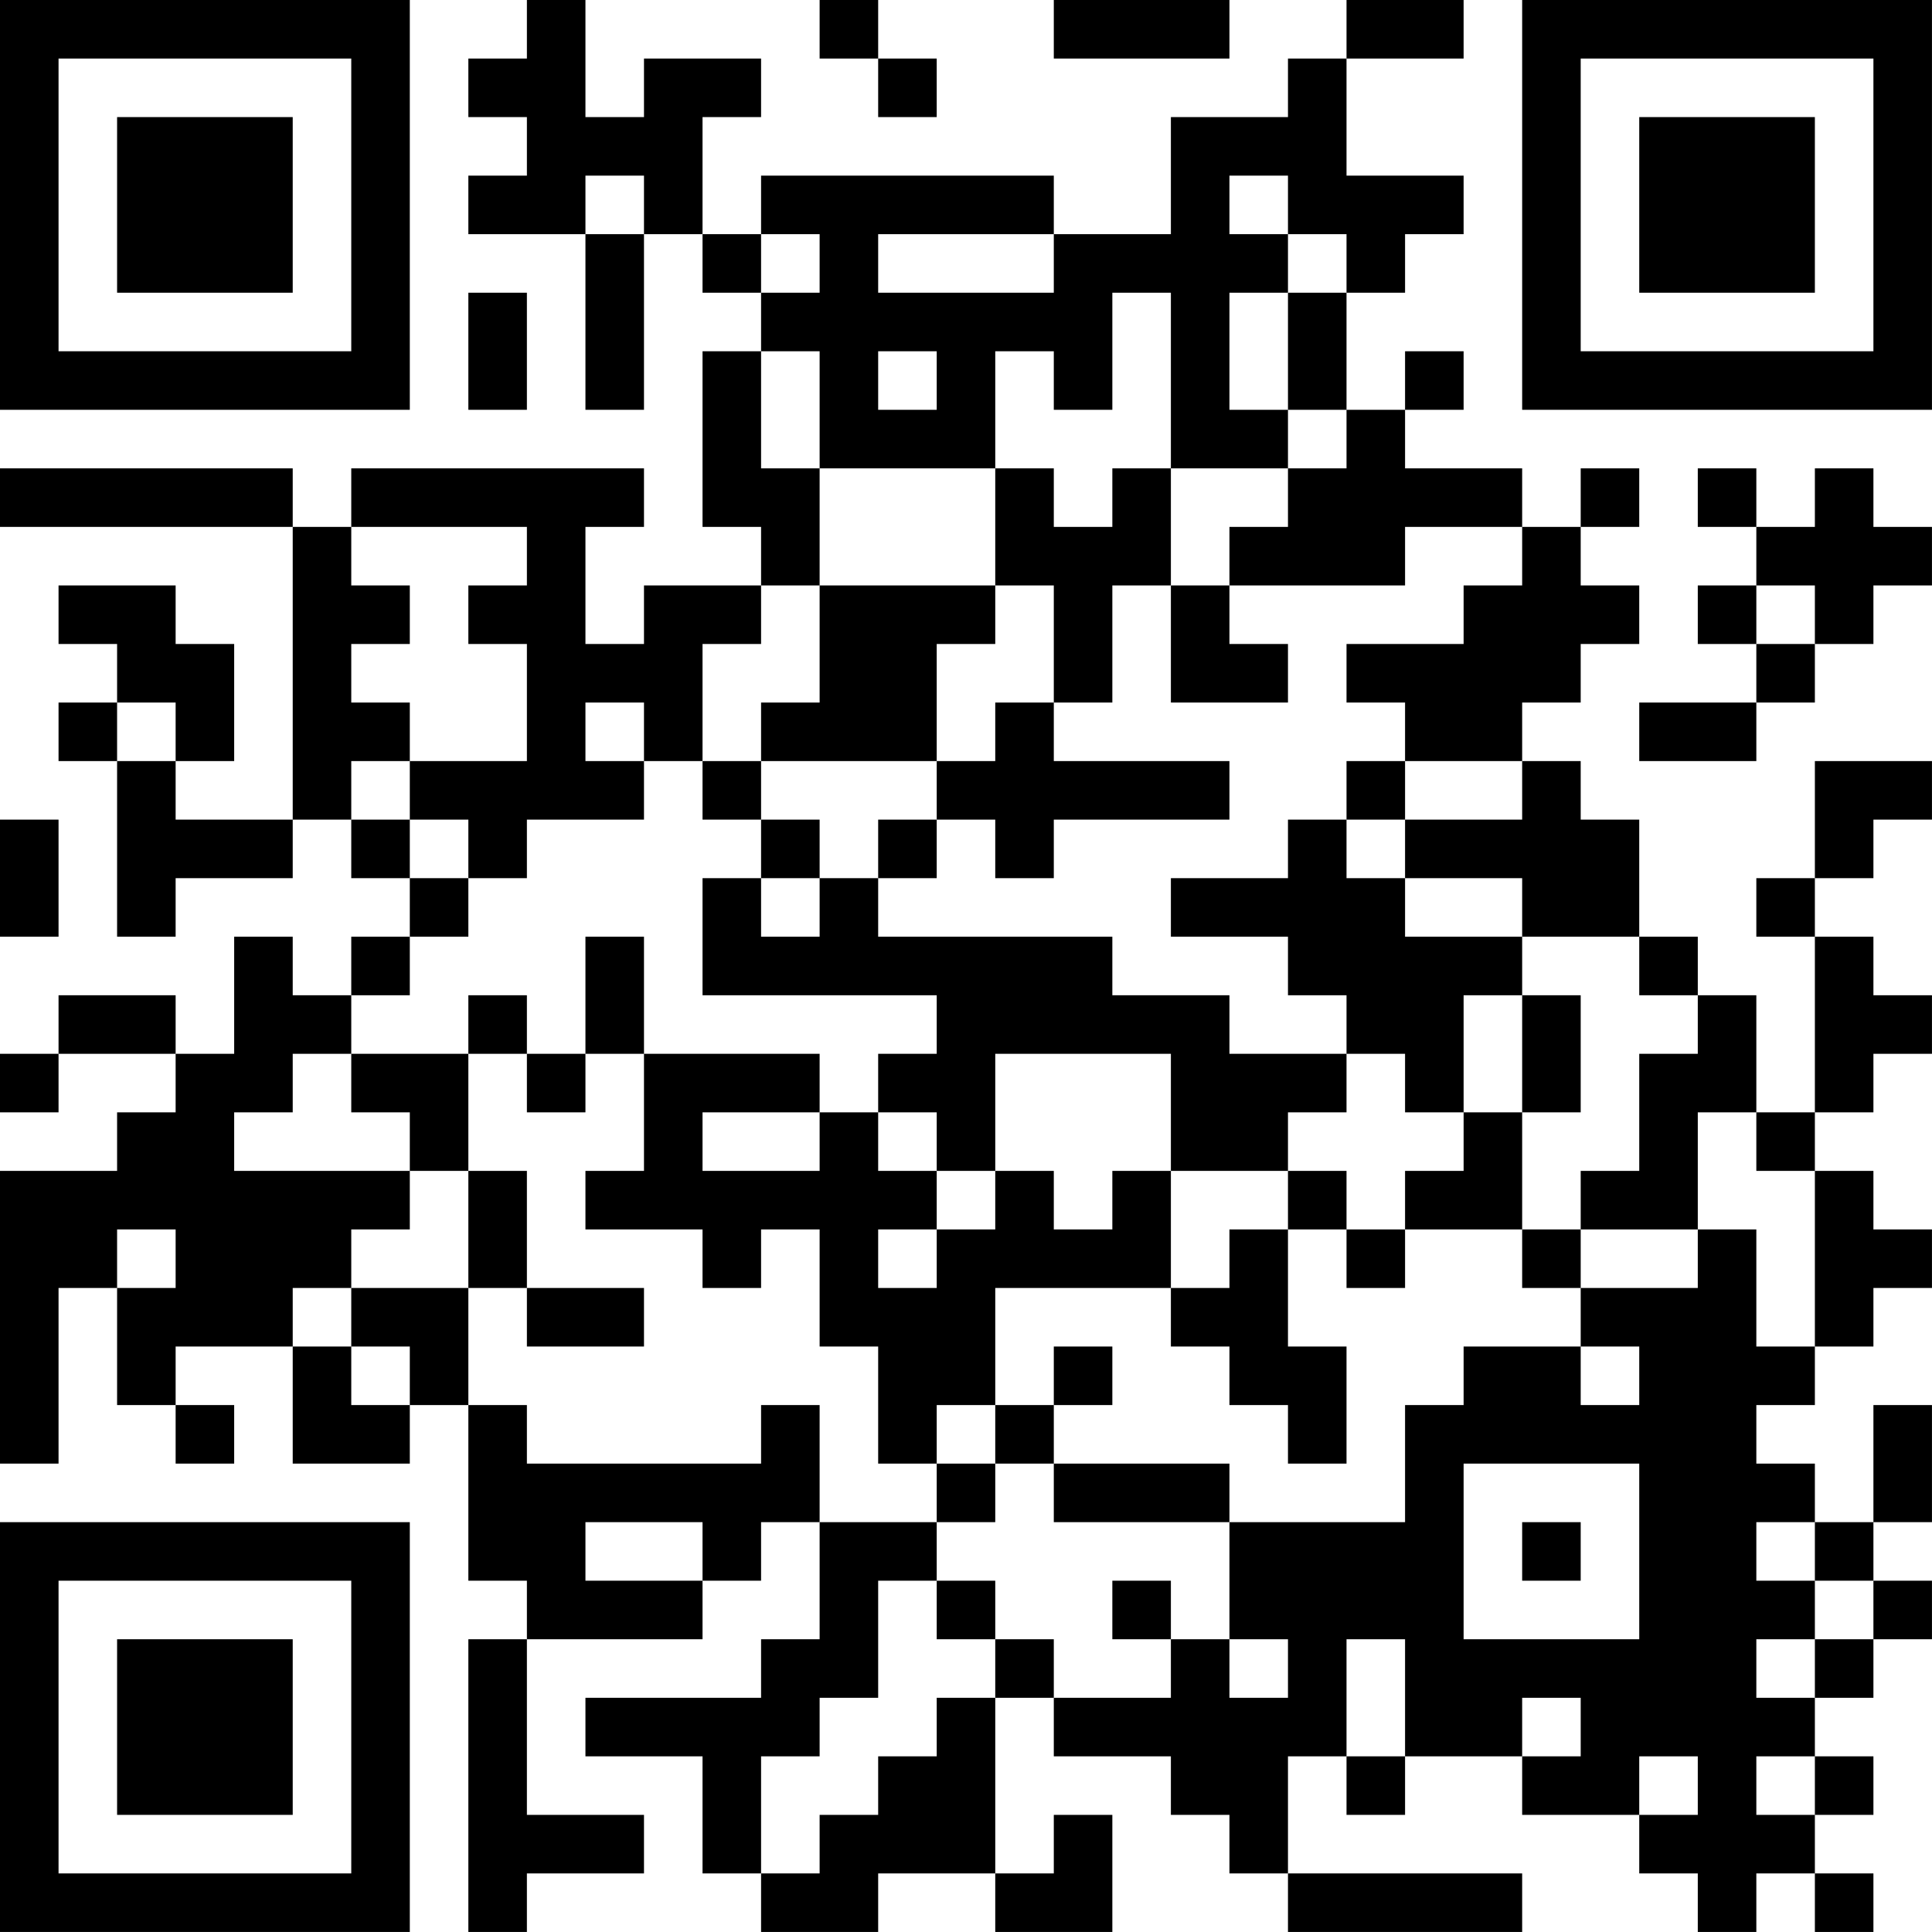<?xml version="1.0" encoding="UTF-8"?>
<svg xmlns="http://www.w3.org/2000/svg" version="1.1" width="400" height="400" viewBox="0 0 400 400"><rect x="0" y="0" width="400" height="400" fill="#ffffff"/><g transform="scale(12.121)"><g transform="translate(0,0)"><path fill-rule="evenodd" d="M9 0L9 1L8 1L8 2L9 2L9 3L8 3L8 4L10 4L10 7L11 7L11 4L12 4L12 5L13 5L13 6L12 6L12 9L13 9L13 10L11 10L11 11L10 11L10 9L11 9L11 8L6 8L6 9L5 9L5 8L0 8L0 9L5 9L5 14L3 14L3 13L4 13L4 11L3 11L3 10L1 10L1 11L2 11L2 12L1 12L1 13L2 13L2 16L3 16L3 15L5 15L5 14L6 14L6 15L7 15L7 16L6 16L6 17L5 17L5 16L4 16L4 18L3 18L3 17L1 17L1 18L0 18L0 19L1 19L1 18L3 18L3 19L2 19L2 20L0 20L0 25L1 25L1 22L2 22L2 24L3 24L3 25L4 25L4 24L3 24L3 23L5 23L5 25L7 25L7 24L8 24L8 27L9 27L9 28L8 28L8 33L9 33L9 32L11 32L11 31L9 31L9 28L12 28L12 27L13 27L13 26L14 26L14 28L13 28L13 29L10 29L10 30L12 30L12 32L13 32L13 33L15 33L15 32L17 32L17 33L19 33L19 31L18 31L18 32L17 32L17 29L18 29L18 30L20 30L20 31L21 31L21 32L22 32L22 33L26 33L26 32L22 32L22 30L23 30L23 31L24 31L24 30L26 30L26 31L28 31L28 32L29 32L29 33L30 33L30 32L31 32L31 33L32 33L32 32L31 32L31 31L32 31L32 30L31 30L31 29L32 29L32 28L33 28L33 27L32 27L32 26L33 26L33 24L32 24L32 26L31 26L31 25L30 25L30 24L31 24L31 23L32 23L32 22L33 22L33 21L32 21L32 20L31 20L31 19L32 19L32 18L33 18L33 17L32 17L32 16L31 16L31 15L32 15L32 14L33 14L33 13L31 13L31 15L30 15L30 16L31 16L31 19L30 19L30 17L29 17L29 16L28 16L28 14L27 14L27 13L26 13L26 12L27 12L27 11L28 11L28 10L27 10L27 9L28 9L28 8L27 8L27 9L26 9L26 8L24 8L24 7L25 7L25 6L24 6L24 7L23 7L23 5L24 5L24 4L25 4L25 3L23 3L23 1L25 1L25 0L23 0L23 1L22 1L22 2L20 2L20 4L18 4L18 3L13 3L13 4L12 4L12 2L13 2L13 1L11 1L11 2L10 2L10 0ZM14 0L14 1L15 1L15 2L16 2L16 1L15 1L15 0ZM18 0L18 1L21 1L21 0ZM10 3L10 4L11 4L11 3ZM21 3L21 4L22 4L22 5L21 5L21 7L22 7L22 8L20 8L20 5L19 5L19 7L18 7L18 6L17 6L17 8L14 8L14 6L13 6L13 8L14 8L14 10L13 10L13 11L12 11L12 13L11 13L11 12L10 12L10 13L11 13L11 14L9 14L9 15L8 15L8 14L7 14L7 13L9 13L9 11L8 11L8 10L9 10L9 9L6 9L6 10L7 10L7 11L6 11L6 12L7 12L7 13L6 13L6 14L7 14L7 15L8 15L8 16L7 16L7 17L6 17L6 18L5 18L5 19L4 19L4 20L7 20L7 21L6 21L6 22L5 22L5 23L6 23L6 24L7 24L7 23L6 23L6 22L8 22L8 24L9 24L9 25L13 25L13 24L14 24L14 26L16 26L16 27L15 27L15 29L14 29L14 30L13 30L13 32L14 32L14 31L15 31L15 30L16 30L16 29L17 29L17 28L18 28L18 29L20 29L20 28L21 28L21 29L22 29L22 28L21 28L21 26L24 26L24 24L25 24L25 23L27 23L27 24L28 24L28 23L27 23L27 22L29 22L29 21L30 21L30 23L31 23L31 20L30 20L30 19L29 19L29 21L27 21L27 20L28 20L28 18L29 18L29 17L28 17L28 16L26 16L26 15L24 15L24 14L26 14L26 13L24 13L24 12L23 12L23 11L25 11L25 10L26 10L26 9L24 9L24 10L21 10L21 9L22 9L22 8L23 8L23 7L22 7L22 5L23 5L23 4L22 4L22 3ZM13 4L13 5L14 5L14 4ZM15 4L15 5L18 5L18 4ZM8 5L8 7L9 7L9 5ZM15 6L15 7L16 7L16 6ZM17 8L17 10L14 10L14 12L13 12L13 13L12 13L12 14L13 14L13 15L12 15L12 17L16 17L16 18L15 18L15 19L14 19L14 18L11 18L11 16L10 16L10 18L9 18L9 17L8 17L8 18L6 18L6 19L7 19L7 20L8 20L8 22L9 22L9 23L11 23L11 22L9 22L9 20L8 20L8 18L9 18L9 19L10 19L10 18L11 18L11 20L10 20L10 21L12 21L12 22L13 22L13 21L14 21L14 23L15 23L15 25L16 25L16 26L17 26L17 25L18 25L18 26L21 26L21 25L18 25L18 24L19 24L19 23L18 23L18 24L17 24L17 22L20 22L20 23L21 23L21 24L22 24L22 25L23 25L23 23L22 23L22 21L23 21L23 22L24 22L24 21L26 21L26 22L27 22L27 21L26 21L26 19L27 19L27 17L26 17L26 16L24 16L24 15L23 15L23 14L24 14L24 13L23 13L23 14L22 14L22 15L20 15L20 16L22 16L22 17L23 17L23 18L21 18L21 17L19 17L19 16L15 16L15 15L16 15L16 14L17 14L17 15L18 15L18 14L21 14L21 13L18 13L18 12L19 12L19 10L20 10L20 12L22 12L22 11L21 11L21 10L20 10L20 8L19 8L19 9L18 9L18 8ZM29 8L29 9L30 9L30 10L29 10L29 11L30 11L30 12L28 12L28 13L30 13L30 12L31 12L31 11L32 11L32 10L33 10L33 9L32 9L32 8L31 8L31 9L30 9L30 8ZM17 10L17 11L16 11L16 13L13 13L13 14L14 14L14 15L13 15L13 16L14 16L14 15L15 15L15 14L16 14L16 13L17 13L17 12L18 12L18 10ZM30 10L30 11L31 11L31 10ZM2 12L2 13L3 13L3 12ZM0 14L0 16L1 16L1 14ZM25 17L25 19L24 19L24 18L23 18L23 19L22 19L22 20L20 20L20 18L17 18L17 20L16 20L16 19L15 19L15 20L16 20L16 21L15 21L15 22L16 22L16 21L17 21L17 20L18 20L18 21L19 21L19 20L20 20L20 22L21 22L21 21L22 21L22 20L23 20L23 21L24 21L24 20L25 20L25 19L26 19L26 17ZM12 19L12 20L14 20L14 19ZM2 21L2 22L3 22L3 21ZM16 24L16 25L17 25L17 24ZM25 25L25 28L28 28L28 25ZM10 26L10 27L12 27L12 26ZM26 26L26 27L27 27L27 26ZM30 26L30 27L31 27L31 28L30 28L30 29L31 29L31 28L32 28L32 27L31 27L31 26ZM16 27L16 28L17 28L17 27ZM19 27L19 28L20 28L20 27ZM23 28L23 30L24 30L24 28ZM26 29L26 30L27 30L27 29ZM28 30L28 31L29 31L29 30ZM30 30L30 31L31 31L31 30ZM0 0L0 7L7 7L7 0ZM1 1L1 6L6 6L6 1ZM2 2L2 5L5 5L5 2ZM26 0L26 7L33 7L33 0ZM27 1L27 6L32 6L32 1ZM28 2L28 5L31 5L31 2ZM0 26L0 33L7 33L7 26ZM1 27L1 32L6 32L6 27ZM2 28L2 31L5 31L5 28Z" fill="#000000"/></g></g></svg>
